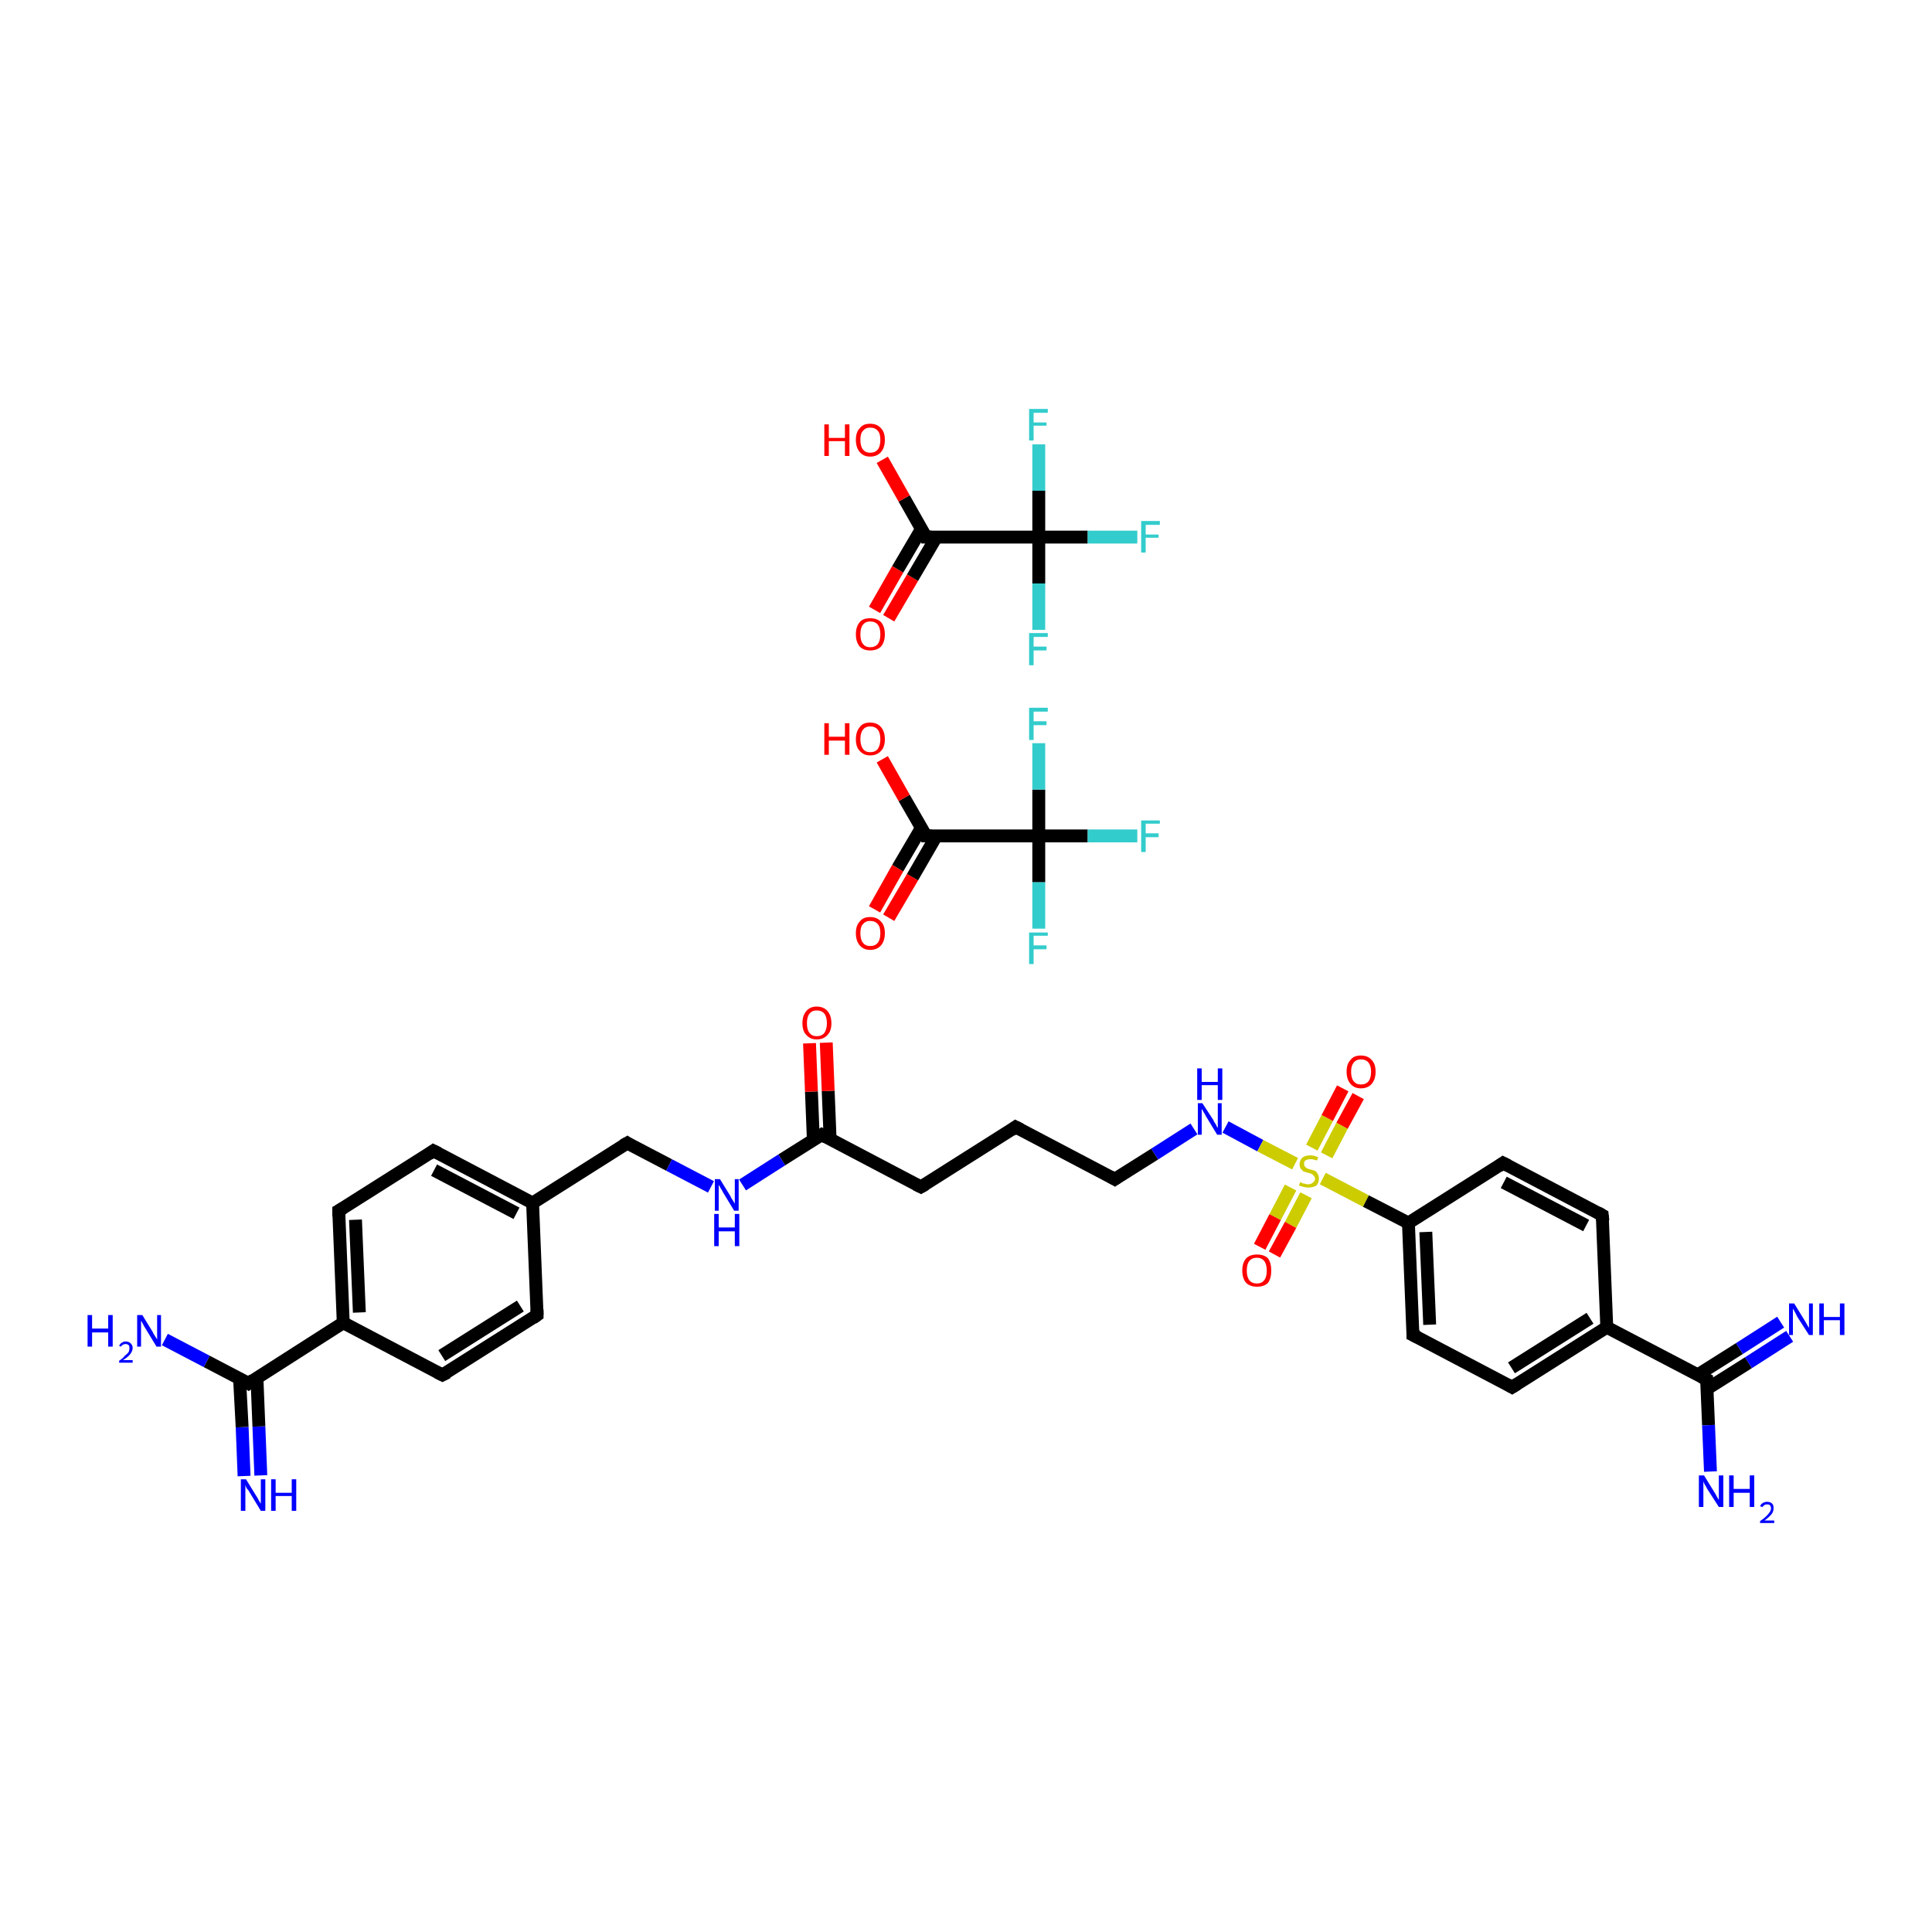 <?xml version='1.0' encoding='iso-8859-1'?>
<svg version='1.1' baseProfile='full'
              xmlns='http://www.w3.org/2000/svg'
                      xmlns:rdkit='http://www.rdkit.org/xml'
                      xmlns:xlink='http://www.w3.org/1999/xlink'
                  xml:space='preserve'
width='300px' height='300px' viewBox='0 0 300 300'>
<!-- END OF HEADER -->
<rect style='opacity:1.0;fill:#FFFFFF;stroke:none' width='300.0' height='300.0' x='0.0' y='0.0'> </rect>
<path class='bond-0 atom-0 atom-1' d='M 37.9,229.2 L 37.6,221.6' style='fill:none;fill-rule:evenodd;stroke:#0000FF;stroke-width:2.0px;stroke-linecap:butt;stroke-linejoin:miter;stroke-opacity:1' />
<path class='bond-0 atom-0 atom-1' d='M 37.6,221.6 L 37.2,214.1' style='fill:none;fill-rule:evenodd;stroke:#000000;stroke-width:2.0px;stroke-linecap:butt;stroke-linejoin:miter;stroke-opacity:1' />
<path class='bond-0 atom-0 atom-1' d='M 40.5,229.1 L 40.2,221.5' style='fill:none;fill-rule:evenodd;stroke:#0000FF;stroke-width:2.0px;stroke-linecap:butt;stroke-linejoin:miter;stroke-opacity:1' />
<path class='bond-0 atom-0 atom-1' d='M 40.2,221.5 L 39.9,214.0' style='fill:none;fill-rule:evenodd;stroke:#000000;stroke-width:2.0px;stroke-linecap:butt;stroke-linejoin:miter;stroke-opacity:1' />
<path class='bond-1 atom-1 atom-2' d='M 38.6,214.8 L 32.1,211.4' style='fill:none;fill-rule:evenodd;stroke:#000000;stroke-width:2.0px;stroke-linecap:butt;stroke-linejoin:miter;stroke-opacity:1' />
<path class='bond-1 atom-1 atom-2' d='M 32.1,211.4 L 25.6,208.0' style='fill:none;fill-rule:evenodd;stroke:#0000FF;stroke-width:2.0px;stroke-linecap:butt;stroke-linejoin:miter;stroke-opacity:1' />
<path class='bond-2 atom-1 atom-3' d='M 38.6,214.8 L 53.3,205.4' style='fill:none;fill-rule:evenodd;stroke:#000000;stroke-width:2.0px;stroke-linecap:butt;stroke-linejoin:miter;stroke-opacity:1' />
<path class='bond-3 atom-3 atom-4' d='M 53.3,205.4 L 52.6,188.0' style='fill:none;fill-rule:evenodd;stroke:#000000;stroke-width:2.0px;stroke-linecap:butt;stroke-linejoin:miter;stroke-opacity:1' />
<path class='bond-3 atom-3 atom-4' d='M 55.8,203.8 L 55.2,189.4' style='fill:none;fill-rule:evenodd;stroke:#000000;stroke-width:2.0px;stroke-linecap:butt;stroke-linejoin:miter;stroke-opacity:1' />
<path class='bond-4 atom-4 atom-5' d='M 52.6,188.0 L 67.3,178.7' style='fill:none;fill-rule:evenodd;stroke:#000000;stroke-width:2.0px;stroke-linecap:butt;stroke-linejoin:miter;stroke-opacity:1' />
<path class='bond-5 atom-5 atom-6' d='M 67.3,178.7 L 82.7,186.8' style='fill:none;fill-rule:evenodd;stroke:#000000;stroke-width:2.0px;stroke-linecap:butt;stroke-linejoin:miter;stroke-opacity:1' />
<path class='bond-5 atom-5 atom-6' d='M 67.4,181.7 L 80.2,188.4' style='fill:none;fill-rule:evenodd;stroke:#000000;stroke-width:2.0px;stroke-linecap:butt;stroke-linejoin:miter;stroke-opacity:1' />
<path class='bond-6 atom-6 atom-7' d='M 82.7,186.8 L 97.4,177.5' style='fill:none;fill-rule:evenodd;stroke:#000000;stroke-width:2.0px;stroke-linecap:butt;stroke-linejoin:miter;stroke-opacity:1' />
<path class='bond-7 atom-7 atom-8' d='M 97.4,177.5 L 103.9,180.9' style='fill:none;fill-rule:evenodd;stroke:#000000;stroke-width:2.0px;stroke-linecap:butt;stroke-linejoin:miter;stroke-opacity:1' />
<path class='bond-7 atom-7 atom-8' d='M 103.9,180.9 L 110.4,184.3' style='fill:none;fill-rule:evenodd;stroke:#0000FF;stroke-width:2.0px;stroke-linecap:butt;stroke-linejoin:miter;stroke-opacity:1' />
<path class='bond-8 atom-8 atom-9' d='M 115.3,184.0 L 121.4,180.1' style='fill:none;fill-rule:evenodd;stroke:#0000FF;stroke-width:2.0px;stroke-linecap:butt;stroke-linejoin:miter;stroke-opacity:1' />
<path class='bond-8 atom-8 atom-9' d='M 121.4,180.1 L 127.6,176.2' style='fill:none;fill-rule:evenodd;stroke:#000000;stroke-width:2.0px;stroke-linecap:butt;stroke-linejoin:miter;stroke-opacity:1' />
<path class='bond-9 atom-9 atom-10' d='M 128.9,176.9 L 128.6,169.4' style='fill:none;fill-rule:evenodd;stroke:#000000;stroke-width:2.0px;stroke-linecap:butt;stroke-linejoin:miter;stroke-opacity:1' />
<path class='bond-9 atom-9 atom-10' d='M 128.6,169.4 L 128.3,161.9' style='fill:none;fill-rule:evenodd;stroke:#FF0000;stroke-width:2.0px;stroke-linecap:butt;stroke-linejoin:miter;stroke-opacity:1' />
<path class='bond-9 atom-9 atom-10' d='M 126.3,177.1 L 126.0,169.5' style='fill:none;fill-rule:evenodd;stroke:#000000;stroke-width:2.0px;stroke-linecap:butt;stroke-linejoin:miter;stroke-opacity:1' />
<path class='bond-9 atom-9 atom-10' d='M 126.0,169.5 L 125.7,162.0' style='fill:none;fill-rule:evenodd;stroke:#FF0000;stroke-width:2.0px;stroke-linecap:butt;stroke-linejoin:miter;stroke-opacity:1' />
<path class='bond-10 atom-9 atom-11' d='M 127.6,176.2 L 143.0,184.3' style='fill:none;fill-rule:evenodd;stroke:#000000;stroke-width:2.0px;stroke-linecap:butt;stroke-linejoin:miter;stroke-opacity:1' />
<path class='bond-11 atom-11 atom-12' d='M 143.0,184.3 L 157.7,175.0' style='fill:none;fill-rule:evenodd;stroke:#000000;stroke-width:2.0px;stroke-linecap:butt;stroke-linejoin:miter;stroke-opacity:1' />
<path class='bond-12 atom-12 atom-13' d='M 157.7,175.0 L 173.1,183.1' style='fill:none;fill-rule:evenodd;stroke:#000000;stroke-width:2.0px;stroke-linecap:butt;stroke-linejoin:miter;stroke-opacity:1' />
<path class='bond-13 atom-13 atom-14' d='M 173.1,183.1 L 179.3,179.2' style='fill:none;fill-rule:evenodd;stroke:#000000;stroke-width:2.0px;stroke-linecap:butt;stroke-linejoin:miter;stroke-opacity:1' />
<path class='bond-13 atom-13 atom-14' d='M 179.3,179.2 L 185.4,175.3' style='fill:none;fill-rule:evenodd;stroke:#0000FF;stroke-width:2.0px;stroke-linecap:butt;stroke-linejoin:miter;stroke-opacity:1' />
<path class='bond-14 atom-14 atom-15' d='M 190.3,175.0 L 195.7,177.9' style='fill:none;fill-rule:evenodd;stroke:#0000FF;stroke-width:2.0px;stroke-linecap:butt;stroke-linejoin:miter;stroke-opacity:1' />
<path class='bond-14 atom-14 atom-15' d='M 195.7,177.9 L 201.1,180.7' style='fill:none;fill-rule:evenodd;stroke:#CCCC00;stroke-width:2.0px;stroke-linecap:butt;stroke-linejoin:miter;stroke-opacity:1' />
<path class='bond-15 atom-15 atom-16' d='M 200.4,184.4 L 198.0,189.0' style='fill:none;fill-rule:evenodd;stroke:#CCCC00;stroke-width:2.0px;stroke-linecap:butt;stroke-linejoin:miter;stroke-opacity:1' />
<path class='bond-15 atom-15 atom-16' d='M 198.0,189.0 L 195.6,193.6' style='fill:none;fill-rule:evenodd;stroke:#FF0000;stroke-width:2.0px;stroke-linecap:butt;stroke-linejoin:miter;stroke-opacity:1' />
<path class='bond-15 atom-15 atom-16' d='M 202.8,185.6 L 200.4,190.2' style='fill:none;fill-rule:evenodd;stroke:#CCCC00;stroke-width:2.0px;stroke-linecap:butt;stroke-linejoin:miter;stroke-opacity:1' />
<path class='bond-15 atom-15 atom-16' d='M 200.4,190.2 L 197.9,194.8' style='fill:none;fill-rule:evenodd;stroke:#FF0000;stroke-width:2.0px;stroke-linecap:butt;stroke-linejoin:miter;stroke-opacity:1' />
<path class='bond-16 atom-15 atom-17' d='M 206.0,179.4 L 208.4,174.8' style='fill:none;fill-rule:evenodd;stroke:#CCCC00;stroke-width:2.0px;stroke-linecap:butt;stroke-linejoin:miter;stroke-opacity:1' />
<path class='bond-16 atom-15 atom-17' d='M 208.4,174.8 L 210.9,170.2' style='fill:none;fill-rule:evenodd;stroke:#FF0000;stroke-width:2.0px;stroke-linecap:butt;stroke-linejoin:miter;stroke-opacity:1' />
<path class='bond-16 atom-15 atom-17' d='M 203.7,178.2 L 206.1,173.6' style='fill:none;fill-rule:evenodd;stroke:#CCCC00;stroke-width:2.0px;stroke-linecap:butt;stroke-linejoin:miter;stroke-opacity:1' />
<path class='bond-16 atom-15 atom-17' d='M 206.1,173.6 L 208.5,169.0' style='fill:none;fill-rule:evenodd;stroke:#FF0000;stroke-width:2.0px;stroke-linecap:butt;stroke-linejoin:miter;stroke-opacity:1' />
<path class='bond-17 atom-15 atom-18' d='M 205.4,183.0 L 212.1,186.5' style='fill:none;fill-rule:evenodd;stroke:#CCCC00;stroke-width:2.0px;stroke-linecap:butt;stroke-linejoin:miter;stroke-opacity:1' />
<path class='bond-17 atom-15 atom-18' d='M 212.1,186.5 L 218.7,189.9' style='fill:none;fill-rule:evenodd;stroke:#000000;stroke-width:2.0px;stroke-linecap:butt;stroke-linejoin:miter;stroke-opacity:1' />
<path class='bond-18 atom-18 atom-19' d='M 218.7,189.9 L 219.4,207.3' style='fill:none;fill-rule:evenodd;stroke:#000000;stroke-width:2.0px;stroke-linecap:butt;stroke-linejoin:miter;stroke-opacity:1' />
<path class='bond-18 atom-18 atom-19' d='M 221.4,191.3 L 222.0,205.7' style='fill:none;fill-rule:evenodd;stroke:#000000;stroke-width:2.0px;stroke-linecap:butt;stroke-linejoin:miter;stroke-opacity:1' />
<path class='bond-19 atom-19 atom-20' d='M 219.4,207.3 L 234.8,215.4' style='fill:none;fill-rule:evenodd;stroke:#000000;stroke-width:2.0px;stroke-linecap:butt;stroke-linejoin:miter;stroke-opacity:1' />
<path class='bond-20 atom-20 atom-21' d='M 234.8,215.4 L 249.5,206.1' style='fill:none;fill-rule:evenodd;stroke:#000000;stroke-width:2.0px;stroke-linecap:butt;stroke-linejoin:miter;stroke-opacity:1' />
<path class='bond-20 atom-20 atom-21' d='M 234.7,212.4 L 246.9,204.7' style='fill:none;fill-rule:evenodd;stroke:#000000;stroke-width:2.0px;stroke-linecap:butt;stroke-linejoin:miter;stroke-opacity:1' />
<path class='bond-21 atom-21 atom-22' d='M 249.5,206.1 L 265.0,214.2' style='fill:none;fill-rule:evenodd;stroke:#000000;stroke-width:2.0px;stroke-linecap:butt;stroke-linejoin:miter;stroke-opacity:1' />
<path class='bond-22 atom-22 atom-23' d='M 265.0,215.7 L 271.5,211.6' style='fill:none;fill-rule:evenodd;stroke:#000000;stroke-width:2.0px;stroke-linecap:butt;stroke-linejoin:miter;stroke-opacity:1' />
<path class='bond-22 atom-22 atom-23' d='M 271.5,211.6 L 277.9,207.5' style='fill:none;fill-rule:evenodd;stroke:#0000FF;stroke-width:2.0px;stroke-linecap:butt;stroke-linejoin:miter;stroke-opacity:1' />
<path class='bond-22 atom-22 atom-23' d='M 263.6,213.5 L 270.1,209.4' style='fill:none;fill-rule:evenodd;stroke:#000000;stroke-width:2.0px;stroke-linecap:butt;stroke-linejoin:miter;stroke-opacity:1' />
<path class='bond-22 atom-22 atom-23' d='M 270.1,209.4 L 276.5,205.3' style='fill:none;fill-rule:evenodd;stroke:#0000FF;stroke-width:2.0px;stroke-linecap:butt;stroke-linejoin:miter;stroke-opacity:1' />
<path class='bond-23 atom-22 atom-24' d='M 265.0,214.2 L 265.3,221.3' style='fill:none;fill-rule:evenodd;stroke:#000000;stroke-width:2.0px;stroke-linecap:butt;stroke-linejoin:miter;stroke-opacity:1' />
<path class='bond-23 atom-22 atom-24' d='M 265.3,221.3 L 265.6,228.5' style='fill:none;fill-rule:evenodd;stroke:#0000FF;stroke-width:2.0px;stroke-linecap:butt;stroke-linejoin:miter;stroke-opacity:1' />
<path class='bond-24 atom-21 atom-25' d='M 249.5,206.1 L 248.8,188.7' style='fill:none;fill-rule:evenodd;stroke:#000000;stroke-width:2.0px;stroke-linecap:butt;stroke-linejoin:miter;stroke-opacity:1' />
<path class='bond-25 atom-25 atom-26' d='M 248.8,188.7 L 233.4,180.6' style='fill:none;fill-rule:evenodd;stroke:#000000;stroke-width:2.0px;stroke-linecap:butt;stroke-linejoin:miter;stroke-opacity:1' />
<path class='bond-25 atom-25 atom-26' d='M 246.3,190.3 L 233.5,183.6' style='fill:none;fill-rule:evenodd;stroke:#000000;stroke-width:2.0px;stroke-linecap:butt;stroke-linejoin:miter;stroke-opacity:1' />
<path class='bond-26 atom-6 atom-27' d='M 82.7,186.8 L 83.4,204.2' style='fill:none;fill-rule:evenodd;stroke:#000000;stroke-width:2.0px;stroke-linecap:butt;stroke-linejoin:miter;stroke-opacity:1' />
<path class='bond-27 atom-27 atom-28' d='M 83.4,204.2 L 68.7,213.5' style='fill:none;fill-rule:evenodd;stroke:#000000;stroke-width:2.0px;stroke-linecap:butt;stroke-linejoin:miter;stroke-opacity:1' />
<path class='bond-27 atom-27 atom-28' d='M 80.8,202.8 L 68.6,210.5' style='fill:none;fill-rule:evenodd;stroke:#000000;stroke-width:2.0px;stroke-linecap:butt;stroke-linejoin:miter;stroke-opacity:1' />
<path class='bond-28 atom-29 atom-30' d='M 135.8,141.2 L 139.4,134.8' style='fill:none;fill-rule:evenodd;stroke:#FF0000;stroke-width:2.0px;stroke-linecap:butt;stroke-linejoin:miter;stroke-opacity:1' />
<path class='bond-28 atom-29 atom-30' d='M 139.4,134.8 L 143.1,128.5' style='fill:none;fill-rule:evenodd;stroke:#000000;stroke-width:2.0px;stroke-linecap:butt;stroke-linejoin:miter;stroke-opacity:1' />
<path class='bond-28 atom-29 atom-30' d='M 138.0,142.5 L 141.7,136.2' style='fill:none;fill-rule:evenodd;stroke:#FF0000;stroke-width:2.0px;stroke-linecap:butt;stroke-linejoin:miter;stroke-opacity:1' />
<path class='bond-28 atom-29 atom-30' d='M 141.7,136.2 L 145.4,129.8' style='fill:none;fill-rule:evenodd;stroke:#000000;stroke-width:2.0px;stroke-linecap:butt;stroke-linejoin:miter;stroke-opacity:1' />
<path class='bond-29 atom-30 atom-31' d='M 143.8,129.8 L 140.4,123.9' style='fill:none;fill-rule:evenodd;stroke:#000000;stroke-width:2.0px;stroke-linecap:butt;stroke-linejoin:miter;stroke-opacity:1' />
<path class='bond-29 atom-30 atom-31' d='M 140.4,123.9 L 137.0,117.9' style='fill:none;fill-rule:evenodd;stroke:#FF0000;stroke-width:2.0px;stroke-linecap:butt;stroke-linejoin:miter;stroke-opacity:1' />
<path class='bond-30 atom-30 atom-32' d='M 143.8,129.8 L 161.3,129.8' style='fill:none;fill-rule:evenodd;stroke:#000000;stroke-width:2.0px;stroke-linecap:butt;stroke-linejoin:miter;stroke-opacity:1' />
<path class='bond-31 atom-32 atom-33' d='M 161.3,129.8 L 168.9,129.8' style='fill:none;fill-rule:evenodd;stroke:#000000;stroke-width:2.0px;stroke-linecap:butt;stroke-linejoin:miter;stroke-opacity:1' />
<path class='bond-31 atom-32 atom-33' d='M 168.9,129.8 L 176.6,129.8' style='fill:none;fill-rule:evenodd;stroke:#33CCCC;stroke-width:2.0px;stroke-linecap:butt;stroke-linejoin:miter;stroke-opacity:1' />
<path class='bond-32 atom-32 atom-34' d='M 161.3,129.8 L 161.3,137.0' style='fill:none;fill-rule:evenodd;stroke:#000000;stroke-width:2.0px;stroke-linecap:butt;stroke-linejoin:miter;stroke-opacity:1' />
<path class='bond-32 atom-32 atom-34' d='M 161.3,137.0 L 161.3,144.2' style='fill:none;fill-rule:evenodd;stroke:#33CCCC;stroke-width:2.0px;stroke-linecap:butt;stroke-linejoin:miter;stroke-opacity:1' />
<path class='bond-33 atom-32 atom-35' d='M 161.3,129.8 L 161.3,122.6' style='fill:none;fill-rule:evenodd;stroke:#000000;stroke-width:2.0px;stroke-linecap:butt;stroke-linejoin:miter;stroke-opacity:1' />
<path class='bond-33 atom-32 atom-35' d='M 161.3,122.6 L 161.3,115.4' style='fill:none;fill-rule:evenodd;stroke:#33CCCC;stroke-width:2.0px;stroke-linecap:butt;stroke-linejoin:miter;stroke-opacity:1' />
<path class='bond-34 atom-36 atom-37' d='M 135.8,94.7 L 139.4,88.4' style='fill:none;fill-rule:evenodd;stroke:#FF0000;stroke-width:2.0px;stroke-linecap:butt;stroke-linejoin:miter;stroke-opacity:1' />
<path class='bond-34 atom-36 atom-37' d='M 139.4,88.4 L 143.1,82.1' style='fill:none;fill-rule:evenodd;stroke:#000000;stroke-width:2.0px;stroke-linecap:butt;stroke-linejoin:miter;stroke-opacity:1' />
<path class='bond-34 atom-36 atom-37' d='M 138.0,96.0 L 141.7,89.7' style='fill:none;fill-rule:evenodd;stroke:#FF0000;stroke-width:2.0px;stroke-linecap:butt;stroke-linejoin:miter;stroke-opacity:1' />
<path class='bond-34 atom-36 atom-37' d='M 141.7,89.7 L 145.4,83.4' style='fill:none;fill-rule:evenodd;stroke:#000000;stroke-width:2.0px;stroke-linecap:butt;stroke-linejoin:miter;stroke-opacity:1' />
<path class='bond-35 atom-37 atom-38' d='M 143.8,83.4 L 140.4,77.4' style='fill:none;fill-rule:evenodd;stroke:#000000;stroke-width:2.0px;stroke-linecap:butt;stroke-linejoin:miter;stroke-opacity:1' />
<path class='bond-35 atom-37 atom-38' d='M 140.4,77.4 L 137.0,71.4' style='fill:none;fill-rule:evenodd;stroke:#FF0000;stroke-width:2.0px;stroke-linecap:butt;stroke-linejoin:miter;stroke-opacity:1' />
<path class='bond-36 atom-37 atom-39' d='M 143.8,83.4 L 161.3,83.4' style='fill:none;fill-rule:evenodd;stroke:#000000;stroke-width:2.0px;stroke-linecap:butt;stroke-linejoin:miter;stroke-opacity:1' />
<path class='bond-37 atom-39 atom-40' d='M 161.3,83.4 L 168.9,83.4' style='fill:none;fill-rule:evenodd;stroke:#000000;stroke-width:2.0px;stroke-linecap:butt;stroke-linejoin:miter;stroke-opacity:1' />
<path class='bond-37 atom-39 atom-40' d='M 168.9,83.4 L 176.6,83.4' style='fill:none;fill-rule:evenodd;stroke:#33CCCC;stroke-width:2.0px;stroke-linecap:butt;stroke-linejoin:miter;stroke-opacity:1' />
<path class='bond-38 atom-39 atom-41' d='M 161.3,83.4 L 161.3,90.6' style='fill:none;fill-rule:evenodd;stroke:#000000;stroke-width:2.0px;stroke-linecap:butt;stroke-linejoin:miter;stroke-opacity:1' />
<path class='bond-38 atom-39 atom-41' d='M 161.3,90.6 L 161.3,97.8' style='fill:none;fill-rule:evenodd;stroke:#33CCCC;stroke-width:2.0px;stroke-linecap:butt;stroke-linejoin:miter;stroke-opacity:1' />
<path class='bond-39 atom-39 atom-42' d='M 161.3,83.4 L 161.3,76.2' style='fill:none;fill-rule:evenodd;stroke:#000000;stroke-width:2.0px;stroke-linecap:butt;stroke-linejoin:miter;stroke-opacity:1' />
<path class='bond-39 atom-39 atom-42' d='M 161.3,76.2 L 161.3,69.0' style='fill:none;fill-rule:evenodd;stroke:#33CCCC;stroke-width:2.0px;stroke-linecap:butt;stroke-linejoin:miter;stroke-opacity:1' />
<path class='bond-40 atom-28 atom-3' d='M 68.7,213.5 L 53.3,205.4' style='fill:none;fill-rule:evenodd;stroke:#000000;stroke-width:2.0px;stroke-linecap:butt;stroke-linejoin:miter;stroke-opacity:1' />
<path class='bond-41 atom-26 atom-18' d='M 233.4,180.6 L 218.7,189.9' style='fill:none;fill-rule:evenodd;stroke:#000000;stroke-width:2.0px;stroke-linecap:butt;stroke-linejoin:miter;stroke-opacity:1' />
<path d='M 38.3,214.6 L 38.6,214.8 L 39.3,214.3' style='fill:none;stroke:#000000;stroke-width:2.0px;stroke-linecap:butt;stroke-linejoin:miter;stroke-opacity:1;' />
<path d='M 52.6,188.9 L 52.6,188.0 L 53.3,187.6' style='fill:none;stroke:#000000;stroke-width:2.0px;stroke-linecap:butt;stroke-linejoin:miter;stroke-opacity:1;' />
<path d='M 66.6,179.2 L 67.3,178.7 L 68.1,179.1' style='fill:none;stroke:#000000;stroke-width:2.0px;stroke-linecap:butt;stroke-linejoin:miter;stroke-opacity:1;' />
<path d='M 96.7,177.9 L 97.4,177.5 L 97.7,177.7' style='fill:none;stroke:#000000;stroke-width:2.0px;stroke-linecap:butt;stroke-linejoin:miter;stroke-opacity:1;' />
<path d='M 127.3,176.4 L 127.6,176.2 L 128.3,176.6' style='fill:none;stroke:#000000;stroke-width:2.0px;stroke-linecap:butt;stroke-linejoin:miter;stroke-opacity:1;' />
<path d='M 142.2,183.9 L 143.0,184.3 L 143.7,183.9' style='fill:none;stroke:#000000;stroke-width:2.0px;stroke-linecap:butt;stroke-linejoin:miter;stroke-opacity:1;' />
<path d='M 157.0,175.5 L 157.7,175.0 L 158.5,175.4' style='fill:none;stroke:#000000;stroke-width:2.0px;stroke-linecap:butt;stroke-linejoin:miter;stroke-opacity:1;' />
<path d='M 172.4,182.7 L 173.1,183.1 L 173.4,182.9' style='fill:none;stroke:#000000;stroke-width:2.0px;stroke-linecap:butt;stroke-linejoin:miter;stroke-opacity:1;' />
<path d='M 219.4,206.5 L 219.4,207.3 L 220.2,207.7' style='fill:none;stroke:#000000;stroke-width:2.0px;stroke-linecap:butt;stroke-linejoin:miter;stroke-opacity:1;' />
<path d='M 234.1,215.0 L 234.8,215.4 L 235.6,214.9' style='fill:none;stroke:#000000;stroke-width:2.0px;stroke-linecap:butt;stroke-linejoin:miter;stroke-opacity:1;' />
<path d='M 264.2,213.8 L 265.0,214.2 L 265.0,214.5' style='fill:none;stroke:#000000;stroke-width:2.0px;stroke-linecap:butt;stroke-linejoin:miter;stroke-opacity:1;' />
<path d='M 248.9,189.6 L 248.8,188.7 L 248.1,188.3' style='fill:none;stroke:#000000;stroke-width:2.0px;stroke-linecap:butt;stroke-linejoin:miter;stroke-opacity:1;' />
<path d='M 234.2,181.0 L 233.4,180.6 L 232.7,181.1' style='fill:none;stroke:#000000;stroke-width:2.0px;stroke-linecap:butt;stroke-linejoin:miter;stroke-opacity:1;' />
<path d='M 83.4,203.3 L 83.4,204.2 L 82.7,204.7' style='fill:none;stroke:#000000;stroke-width:2.0px;stroke-linecap:butt;stroke-linejoin:miter;stroke-opacity:1;' />
<path d='M 69.5,213.1 L 68.7,213.5 L 67.9,213.1' style='fill:none;stroke:#000000;stroke-width:2.0px;stroke-linecap:butt;stroke-linejoin:miter;stroke-opacity:1;' />
<path d='M 143.7,129.5 L 143.8,129.8 L 144.7,129.8' style='fill:none;stroke:#000000;stroke-width:2.0px;stroke-linecap:butt;stroke-linejoin:miter;stroke-opacity:1;' />
<path d='M 143.7,83.1 L 143.8,83.4 L 144.7,83.4' style='fill:none;stroke:#000000;stroke-width:2.0px;stroke-linecap:butt;stroke-linejoin:miter;stroke-opacity:1;' />
<path class='atom-0' d='M 38.2 229.7
L 39.8 232.3
Q 40.0 232.6, 40.2 233.0
Q 40.5 233.5, 40.5 233.5
L 40.5 229.7
L 41.2 229.7
L 41.2 234.6
L 40.5 234.6
L 38.8 231.8
Q 38.6 231.4, 38.3 231.1
Q 38.1 230.7, 38.1 230.5
L 38.1 234.6
L 37.4 234.6
L 37.4 229.7
L 38.2 229.7
' fill='#0000FF'/>
<path class='atom-0' d='M 42.1 229.7
L 42.8 229.7
L 42.8 231.8
L 45.3 231.8
L 45.3 229.7
L 46.0 229.7
L 46.0 234.6
L 45.3 234.6
L 45.3 232.3
L 42.8 232.3
L 42.8 234.6
L 42.1 234.6
L 42.1 229.7
' fill='#0000FF'/>
<path class='atom-2' d='M 13.6 204.2
L 14.3 204.2
L 14.3 206.3
L 16.8 206.3
L 16.8 204.2
L 17.5 204.2
L 17.5 209.1
L 16.8 209.1
L 16.8 206.9
L 14.3 206.9
L 14.3 209.1
L 13.6 209.1
L 13.6 204.2
' fill='#0000FF'/>
<path class='atom-2' d='M 18.5 209.0
Q 18.6 208.7, 18.9 208.5
Q 19.2 208.3, 19.5 208.3
Q 20.0 208.3, 20.3 208.6
Q 20.6 208.9, 20.6 209.3
Q 20.6 209.8, 20.2 210.3
Q 19.9 210.7, 19.1 211.2
L 20.6 211.2
L 20.6 211.6
L 18.5 211.6
L 18.5 211.3
Q 19.1 210.9, 19.4 210.5
Q 19.8 210.2, 20.0 209.9
Q 20.1 209.6, 20.1 209.3
Q 20.1 209.0, 20.0 208.9
Q 19.8 208.7, 19.5 208.7
Q 19.3 208.7, 19.1 208.8
Q 18.9 208.9, 18.8 209.1
L 18.5 209.0
' fill='#0000FF'/>
<path class='atom-2' d='M 22.1 204.2
L 23.7 206.8
Q 23.8 207.1, 24.1 207.5
Q 24.4 208.0, 24.4 208.0
L 24.4 204.2
L 25.0 204.2
L 25.0 209.1
L 24.3 209.1
L 22.6 206.3
Q 22.4 206.0, 22.2 205.6
Q 22.0 205.2, 21.9 205.1
L 21.9 209.1
L 21.3 209.1
L 21.3 204.2
L 22.1 204.2
' fill='#0000FF'/>
<path class='atom-8' d='M 111.8 183.1
L 113.4 185.7
Q 113.5 186.0, 113.8 186.4
Q 114.1 186.9, 114.1 186.9
L 114.1 183.1
L 114.7 183.1
L 114.7 188.0
L 114.0 188.0
L 112.3 185.2
Q 112.1 184.8, 111.9 184.5
Q 111.7 184.1, 111.6 184.0
L 111.6 188.0
L 111.0 188.0
L 111.0 183.1
L 111.8 183.1
' fill='#0000FF'/>
<path class='atom-8' d='M 110.9 188.5
L 111.6 188.5
L 111.6 190.6
L 114.1 190.6
L 114.1 188.5
L 114.8 188.5
L 114.8 193.5
L 114.1 193.5
L 114.1 191.2
L 111.6 191.2
L 111.6 193.5
L 110.9 193.5
L 110.9 188.5
' fill='#0000FF'/>
<path class='atom-10' d='M 124.6 158.9
Q 124.6 157.7, 125.2 157.0
Q 125.8 156.3, 126.8 156.3
Q 127.9 156.3, 128.5 157.0
Q 129.1 157.7, 129.1 158.9
Q 129.1 160.1, 128.5 160.7
Q 127.9 161.4, 126.8 161.4
Q 125.8 161.4, 125.2 160.7
Q 124.6 160.1, 124.6 158.9
M 126.8 160.9
Q 127.6 160.9, 128.0 160.4
Q 128.4 159.8, 128.4 158.9
Q 128.4 157.9, 128.0 157.4
Q 127.6 156.9, 126.8 156.9
Q 126.1 156.9, 125.7 157.4
Q 125.3 157.9, 125.3 158.9
Q 125.3 159.9, 125.7 160.4
Q 126.1 160.9, 126.8 160.9
' fill='#FF0000'/>
<path class='atom-14' d='M 186.7 171.3
L 188.4 173.9
Q 188.5 174.2, 188.8 174.6
Q 189.0 175.1, 189.1 175.1
L 189.1 171.3
L 189.7 171.3
L 189.7 176.2
L 189.0 176.2
L 187.3 173.4
Q 187.1 173.0, 186.9 172.7
Q 186.7 172.3, 186.6 172.2
L 186.6 176.2
L 186.0 176.2
L 186.0 171.3
L 186.7 171.3
' fill='#0000FF'/>
<path class='atom-14' d='M 185.9 165.9
L 186.6 165.9
L 186.6 168.0
L 189.1 168.0
L 189.1 165.9
L 189.8 165.9
L 189.8 170.8
L 189.1 170.8
L 189.1 168.5
L 186.6 168.5
L 186.6 170.8
L 185.9 170.8
L 185.9 165.9
' fill='#0000FF'/>
<path class='atom-15' d='M 201.9 183.5
Q 201.9 183.6, 202.2 183.7
Q 202.4 183.8, 202.6 183.8
Q 202.9 183.9, 203.1 183.9
Q 203.6 183.9, 203.9 183.6
Q 204.2 183.4, 204.2 183.0
Q 204.2 182.8, 204.0 182.6
Q 203.9 182.4, 203.7 182.3
Q 203.5 182.2, 203.1 182.1
Q 202.7 182.0, 202.4 181.9
Q 202.2 181.7, 202.0 181.5
Q 201.8 181.2, 201.8 180.8
Q 201.8 180.2, 202.2 179.8
Q 202.6 179.4, 203.5 179.4
Q 204.0 179.4, 204.7 179.7
L 204.5 180.2
Q 203.9 180.0, 203.5 180.0
Q 203.0 180.0, 202.7 180.2
Q 202.5 180.3, 202.5 180.7
Q 202.5 181.0, 202.6 181.1
Q 202.8 181.3, 202.9 181.4
Q 203.1 181.5, 203.5 181.6
Q 203.9 181.7, 204.2 181.8
Q 204.5 182.0, 204.6 182.3
Q 204.8 182.5, 204.8 183.0
Q 204.8 183.7, 204.4 184.1
Q 203.9 184.4, 203.2 184.4
Q 202.7 184.4, 202.4 184.3
Q 202.1 184.2, 201.7 184.1
L 201.9 183.5
' fill='#CCCC00'/>
<path class='atom-16' d='M 192.9 197.3
Q 192.9 196.1, 193.5 195.4
Q 194.1 194.8, 195.2 194.8
Q 196.3 194.8, 196.9 195.4
Q 197.4 196.1, 197.4 197.3
Q 197.4 198.5, 196.9 199.2
Q 196.3 199.8, 195.2 199.8
Q 194.1 199.8, 193.5 199.2
Q 192.9 198.5, 192.9 197.3
M 195.2 199.3
Q 195.9 199.3, 196.3 198.8
Q 196.7 198.3, 196.7 197.3
Q 196.7 196.3, 196.3 195.8
Q 195.9 195.3, 195.2 195.3
Q 194.4 195.3, 194.0 195.8
Q 193.6 196.3, 193.6 197.3
Q 193.6 198.3, 194.0 198.8
Q 194.4 199.3, 195.2 199.3
' fill='#FF0000'/>
<path class='atom-17' d='M 209.1 166.4
Q 209.1 165.2, 209.7 164.6
Q 210.2 163.9, 211.3 163.9
Q 212.4 163.9, 213.0 164.6
Q 213.6 165.2, 213.6 166.4
Q 213.6 167.6, 213.0 168.3
Q 212.4 169.0, 211.3 169.0
Q 210.3 169.0, 209.7 168.3
Q 209.1 167.6, 209.1 166.4
M 211.3 168.4
Q 212.1 168.4, 212.5 167.9
Q 212.9 167.4, 212.9 166.4
Q 212.9 165.5, 212.5 165.0
Q 212.1 164.5, 211.3 164.5
Q 210.6 164.5, 210.2 165.0
Q 209.8 165.5, 209.8 166.4
Q 209.8 167.4, 210.2 167.9
Q 210.6 168.4, 211.3 168.4
' fill='#FF0000'/>
<path class='atom-23' d='M 278.6 202.4
L 280.2 205.0
Q 280.4 205.3, 280.6 205.7
Q 280.9 206.2, 280.9 206.2
L 280.9 202.4
L 281.5 202.4
L 281.5 207.3
L 280.9 207.3
L 279.1 204.5
Q 278.9 204.1, 278.7 203.7
Q 278.5 203.4, 278.4 203.2
L 278.4 207.3
L 277.8 207.3
L 277.8 202.4
L 278.6 202.4
' fill='#0000FF'/>
<path class='atom-23' d='M 282.5 202.4
L 283.2 202.4
L 283.2 204.5
L 285.7 204.5
L 285.7 202.4
L 286.4 202.4
L 286.4 207.3
L 285.7 207.3
L 285.7 205.0
L 283.2 205.0
L 283.2 207.3
L 282.5 207.3
L 282.5 202.4
' fill='#0000FF'/>
<path class='atom-24' d='M 264.6 229.1
L 266.2 231.7
Q 266.4 232.0, 266.6 232.4
Q 266.9 232.9, 266.9 232.9
L 266.9 229.1
L 267.6 229.1
L 267.6 234.0
L 266.9 234.0
L 265.1 231.2
Q 264.9 230.8, 264.7 230.5
Q 264.5 230.1, 264.5 230.0
L 264.5 234.0
L 263.8 234.0
L 263.8 229.1
L 264.6 229.1
' fill='#0000FF'/>
<path class='atom-24' d='M 268.5 229.1
L 269.2 229.1
L 269.2 231.2
L 271.7 231.2
L 271.7 229.1
L 272.4 229.1
L 272.4 234.0
L 271.7 234.0
L 271.7 231.8
L 269.2 231.8
L 269.2 234.0
L 268.5 234.0
L 268.5 229.1
' fill='#0000FF'/>
<path class='atom-24' d='M 273.3 233.9
Q 273.4 233.6, 273.7 233.4
Q 274.0 233.2, 274.4 233.2
Q 274.9 233.2, 275.2 233.5
Q 275.4 233.7, 275.4 234.2
Q 275.4 234.7, 275.1 235.1
Q 274.7 235.6, 274.0 236.1
L 275.5 236.1
L 275.5 236.5
L 273.3 236.5
L 273.3 236.2
Q 273.9 235.8, 274.3 235.4
Q 274.6 235.1, 274.8 234.8
Q 275.0 234.5, 275.0 234.2
Q 275.0 233.9, 274.8 233.7
Q 274.7 233.6, 274.4 233.6
Q 274.1 233.6, 274.0 233.7
Q 273.8 233.8, 273.7 234.0
L 273.3 233.9
' fill='#0000FF'/>
<path class='atom-29' d='M 132.9 144.9
Q 132.9 143.7, 133.5 143.1
Q 134.0 142.4, 135.1 142.4
Q 136.2 142.4, 136.8 143.1
Q 137.4 143.7, 137.4 144.9
Q 137.4 146.1, 136.8 146.8
Q 136.2 147.5, 135.1 147.5
Q 134.1 147.5, 133.5 146.8
Q 132.9 146.1, 132.9 144.9
M 135.1 146.9
Q 135.9 146.9, 136.3 146.4
Q 136.7 145.9, 136.7 144.9
Q 136.7 143.9, 136.3 143.5
Q 135.9 143.0, 135.1 143.0
Q 134.4 143.0, 134.0 143.5
Q 133.6 143.9, 133.6 144.9
Q 133.6 145.9, 134.0 146.4
Q 134.4 146.9, 135.1 146.9
' fill='#FF0000'/>
<path class='atom-31' d='M 128.0 112.3
L 128.7 112.3
L 128.7 114.4
L 131.2 114.4
L 131.2 112.3
L 131.9 112.3
L 131.9 117.2
L 131.2 117.2
L 131.2 115.0
L 128.7 115.0
L 128.7 117.2
L 128.0 117.2
L 128.0 112.3
' fill='#FF0000'/>
<path class='atom-31' d='M 132.9 114.8
Q 132.9 113.6, 133.5 112.9
Q 134.0 112.2, 135.1 112.2
Q 136.2 112.2, 136.8 112.9
Q 137.4 113.6, 137.4 114.8
Q 137.4 116.0, 136.8 116.6
Q 136.2 117.3, 135.1 117.3
Q 134.1 117.3, 133.5 116.6
Q 132.9 116.0, 132.9 114.8
M 135.1 116.8
Q 135.9 116.8, 136.3 116.3
Q 136.7 115.7, 136.7 114.8
Q 136.7 113.8, 136.3 113.3
Q 135.9 112.8, 135.1 112.8
Q 134.4 112.8, 134.0 113.3
Q 133.6 113.8, 133.6 114.8
Q 133.6 115.7, 134.0 116.3
Q 134.4 116.8, 135.1 116.8
' fill='#FF0000'/>
<path class='atom-33' d='M 177.2 127.4
L 180.1 127.4
L 180.1 127.9
L 177.9 127.9
L 177.9 129.4
L 179.9 129.4
L 179.9 130.0
L 177.9 130.0
L 177.9 132.3
L 177.2 132.3
L 177.2 127.4
' fill='#33CCCC'/>
<path class='atom-34' d='M 159.8 144.8
L 162.7 144.8
L 162.7 145.3
L 160.5 145.3
L 160.5 146.8
L 162.5 146.8
L 162.5 147.4
L 160.5 147.4
L 160.5 149.7
L 159.8 149.7
L 159.8 144.8
' fill='#33CCCC'/>
<path class='atom-35' d='M 159.8 109.9
L 162.7 109.9
L 162.7 110.5
L 160.5 110.5
L 160.5 112.0
L 162.5 112.0
L 162.5 112.6
L 160.5 112.6
L 160.5 114.9
L 159.8 114.9
L 159.8 109.9
' fill='#33CCCC'/>
<path class='atom-36' d='M 132.9 98.5
Q 132.9 97.3, 133.5 96.6
Q 134.0 96.0, 135.1 96.0
Q 136.2 96.0, 136.8 96.6
Q 137.4 97.3, 137.4 98.5
Q 137.4 99.7, 136.8 100.4
Q 136.2 101.0, 135.1 101.0
Q 134.1 101.0, 133.5 100.4
Q 132.9 99.7, 132.9 98.5
M 135.1 100.5
Q 135.9 100.5, 136.3 100.0
Q 136.7 99.5, 136.7 98.5
Q 136.7 97.5, 136.3 97.0
Q 135.9 96.5, 135.1 96.5
Q 134.4 96.5, 134.0 97.0
Q 133.6 97.5, 133.6 98.5
Q 133.6 99.5, 134.0 100.0
Q 134.4 100.5, 135.1 100.5
' fill='#FF0000'/>
<path class='atom-38' d='M 128.0 65.9
L 128.7 65.9
L 128.7 68.0
L 131.2 68.0
L 131.2 65.9
L 131.9 65.9
L 131.9 70.8
L 131.2 70.8
L 131.2 68.5
L 128.7 68.5
L 128.7 70.8
L 128.0 70.8
L 128.0 65.9
' fill='#FF0000'/>
<path class='atom-38' d='M 132.9 68.3
Q 132.9 67.1, 133.5 66.5
Q 134.0 65.8, 135.1 65.8
Q 136.2 65.8, 136.8 66.5
Q 137.4 67.1, 137.4 68.3
Q 137.4 69.5, 136.8 70.2
Q 136.2 70.9, 135.1 70.9
Q 134.1 70.9, 133.5 70.2
Q 132.9 69.5, 132.9 68.3
M 135.1 70.3
Q 135.9 70.3, 136.3 69.8
Q 136.7 69.3, 136.7 68.3
Q 136.7 67.3, 136.3 66.9
Q 135.9 66.4, 135.1 66.4
Q 134.4 66.4, 134.0 66.9
Q 133.6 67.3, 133.6 68.3
Q 133.6 69.3, 134.0 69.8
Q 134.4 70.3, 135.1 70.3
' fill='#FF0000'/>
<path class='atom-40' d='M 177.2 80.9
L 180.1 80.9
L 180.1 81.5
L 177.9 81.5
L 177.9 83.0
L 179.9 83.0
L 179.9 83.5
L 177.9 83.5
L 177.9 85.8
L 177.2 85.8
L 177.2 80.9
' fill='#33CCCC'/>
<path class='atom-41' d='M 159.8 98.3
L 162.7 98.3
L 162.7 98.9
L 160.5 98.9
L 160.5 100.4
L 162.5 100.4
L 162.5 101.0
L 160.5 101.0
L 160.5 103.3
L 159.8 103.3
L 159.8 98.3
' fill='#33CCCC'/>
<path class='atom-42' d='M 159.8 63.5
L 162.7 63.5
L 162.7 64.1
L 160.5 64.1
L 160.5 65.6
L 162.5 65.6
L 162.5 66.1
L 160.5 66.1
L 160.5 68.4
L 159.8 68.4
L 159.8 63.5
' fill='#33CCCC'/>
</svg>
